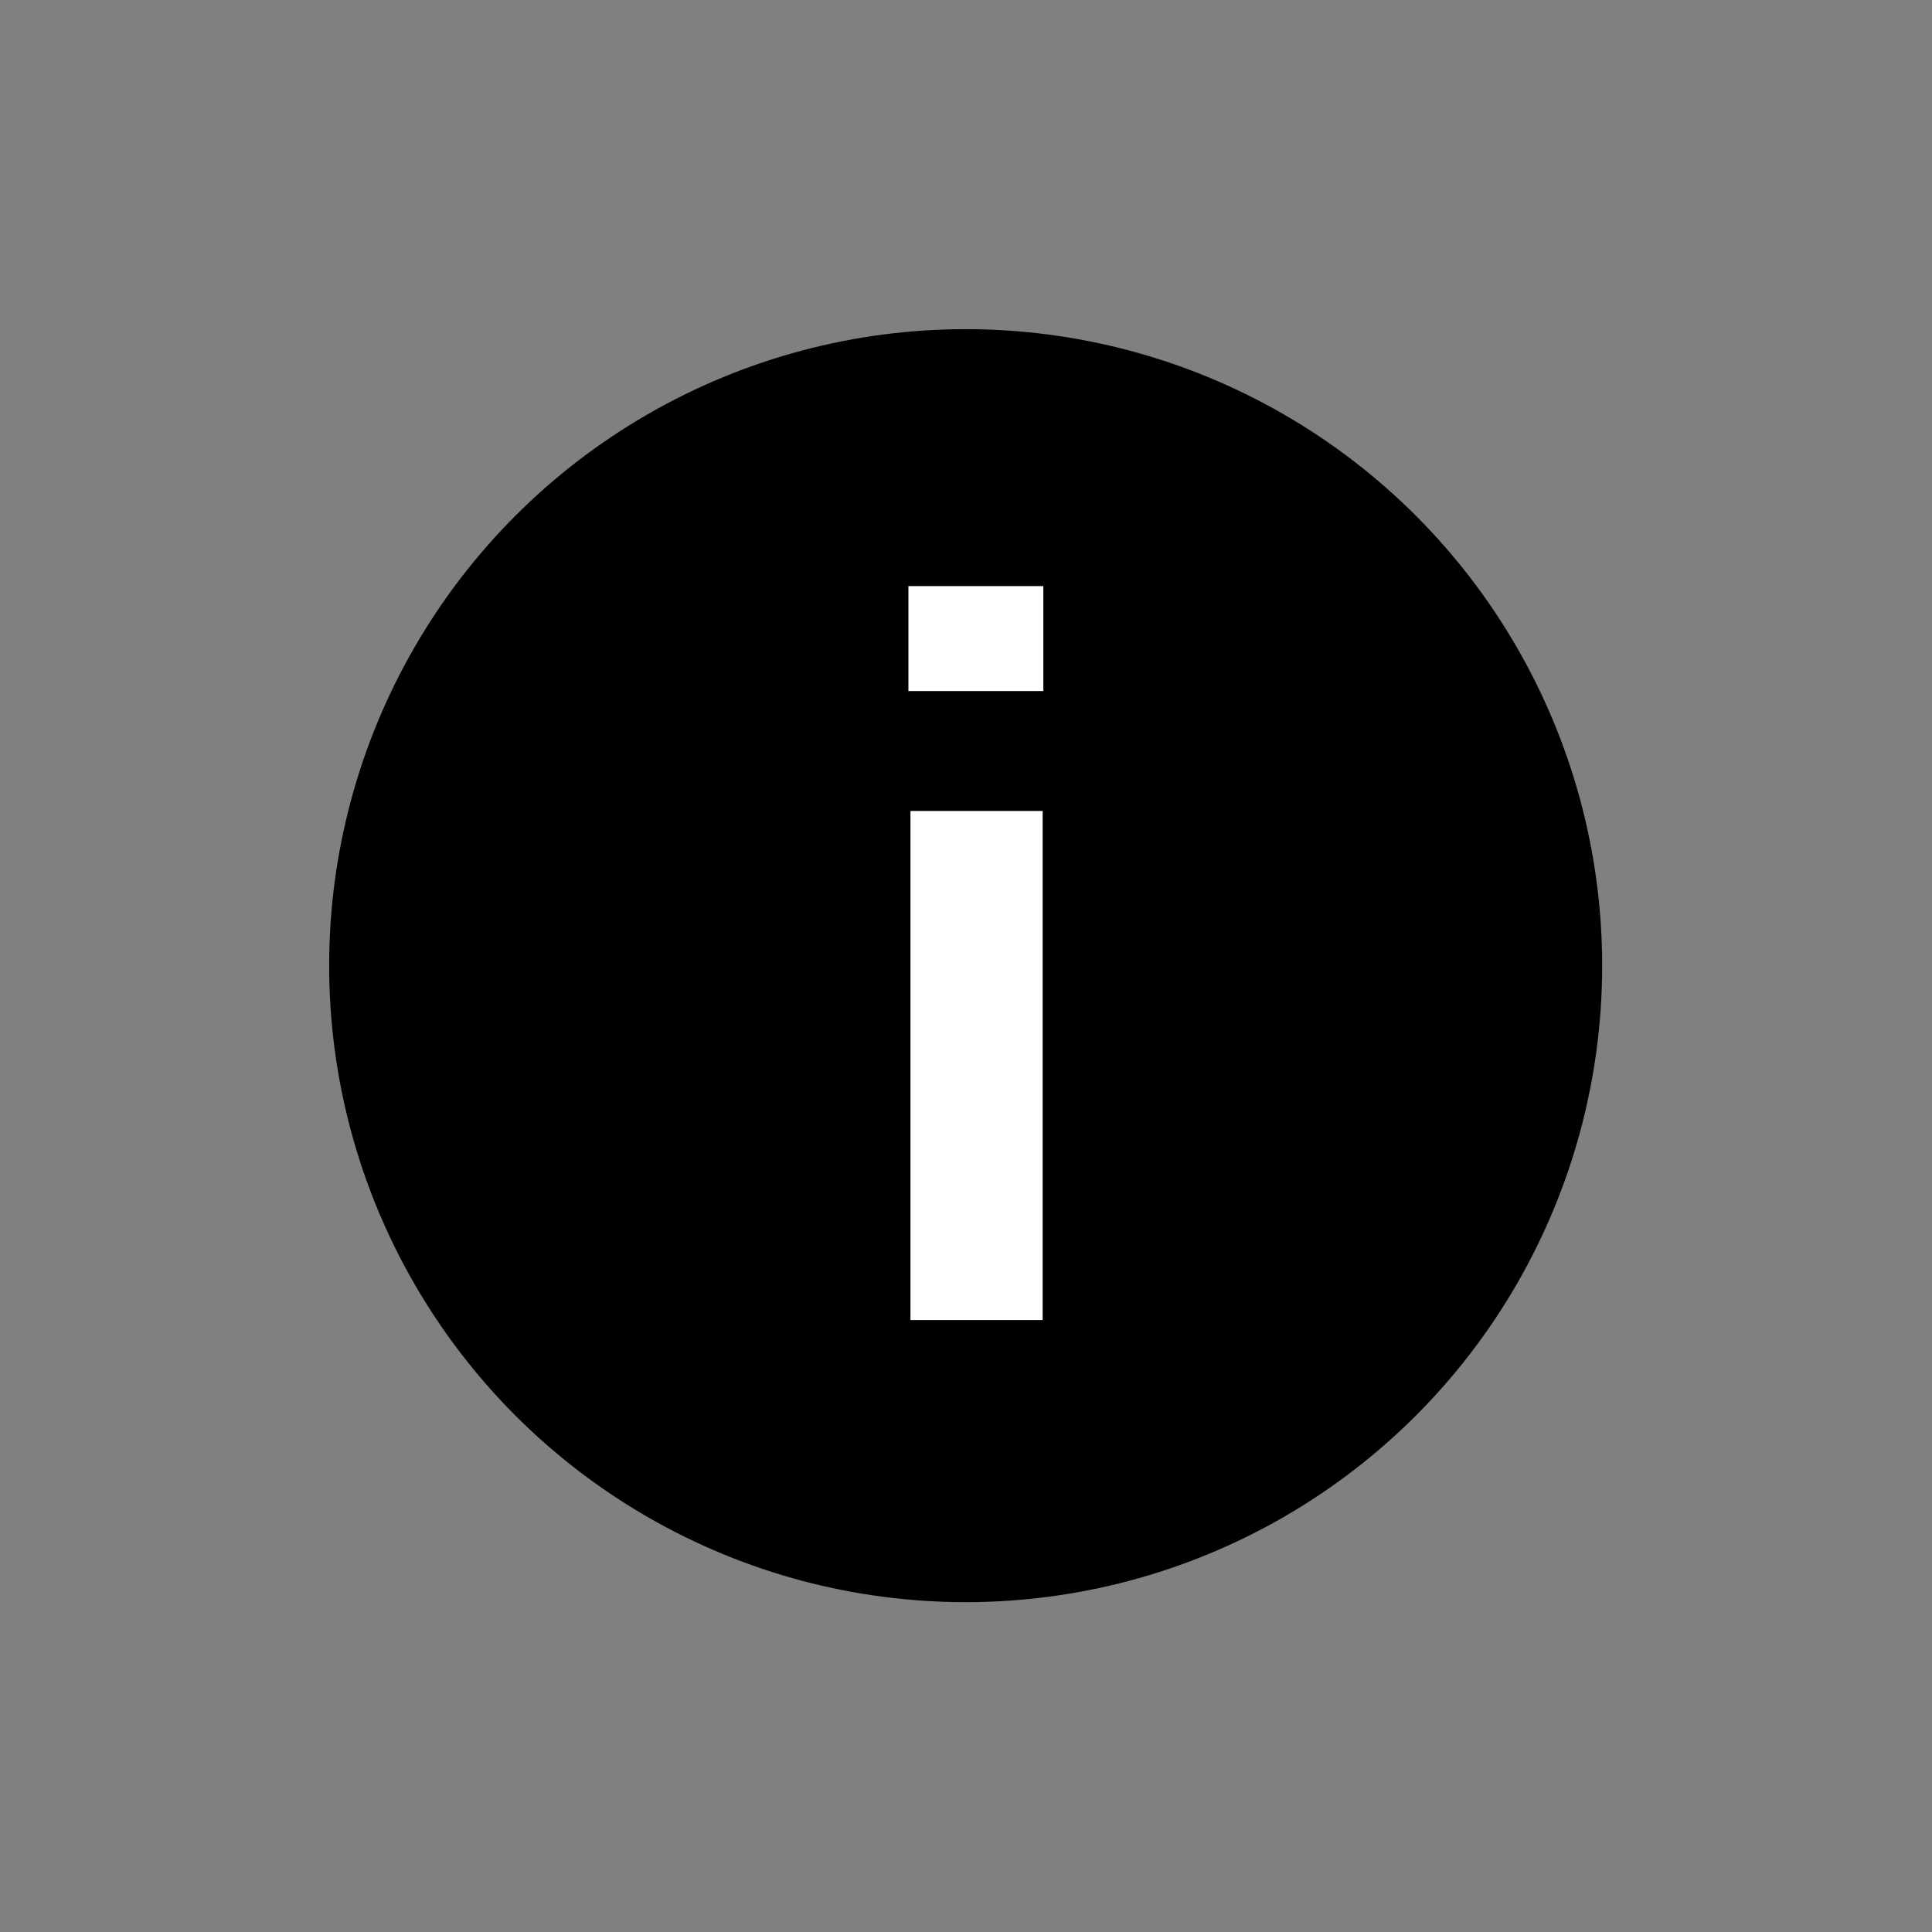 <?xml version="1.0" encoding="utf-8"?>
<!-- Generator: Adobe Illustrator 25.2.3, SVG Export Plug-In . SVG Version: 6.00 Build 0)  -->
<svg version="1.1" id="Icon_schwarz" xmlns="http://www.w3.org/2000/svg" xmlns:xlink="http://www.w3.org/1999/xlink" x="0px"
	 y="0px" viewBox="0 0 283.5 283.5" style="enable-background:new 0 0 283.5 283.5;" xml:space="preserve">
<rect x="0" y="0" width="283.5" height="283.5" fill="#808080" stroke="none"/>
<style type="text/css">
	.st0{fill:#FFFFFF;}
</style>
<g>
	<circle cx="141.7" cy="141.7" r="93.4"/>
	<g>
		<path class="st0" d="M133.6,119c6.6,0,12.6,0,19.4,0c0,24.7,0,49.4,0,74.7c-6.1,0-12.3,0-19.4,0
			C133.6,169.2,133.6,144.6,133.6,119z"/>
		<path class="st0" d="M133.3,101.4c0-5.2,0-10,0-15.4c6.5,0,12.8,0,19.8,0c0,4.8,0,9.8,0,15.4C146.7,101.4,140.2,101.4,133.3,101.4
			z"/>
	</g>
</g>
</svg>
